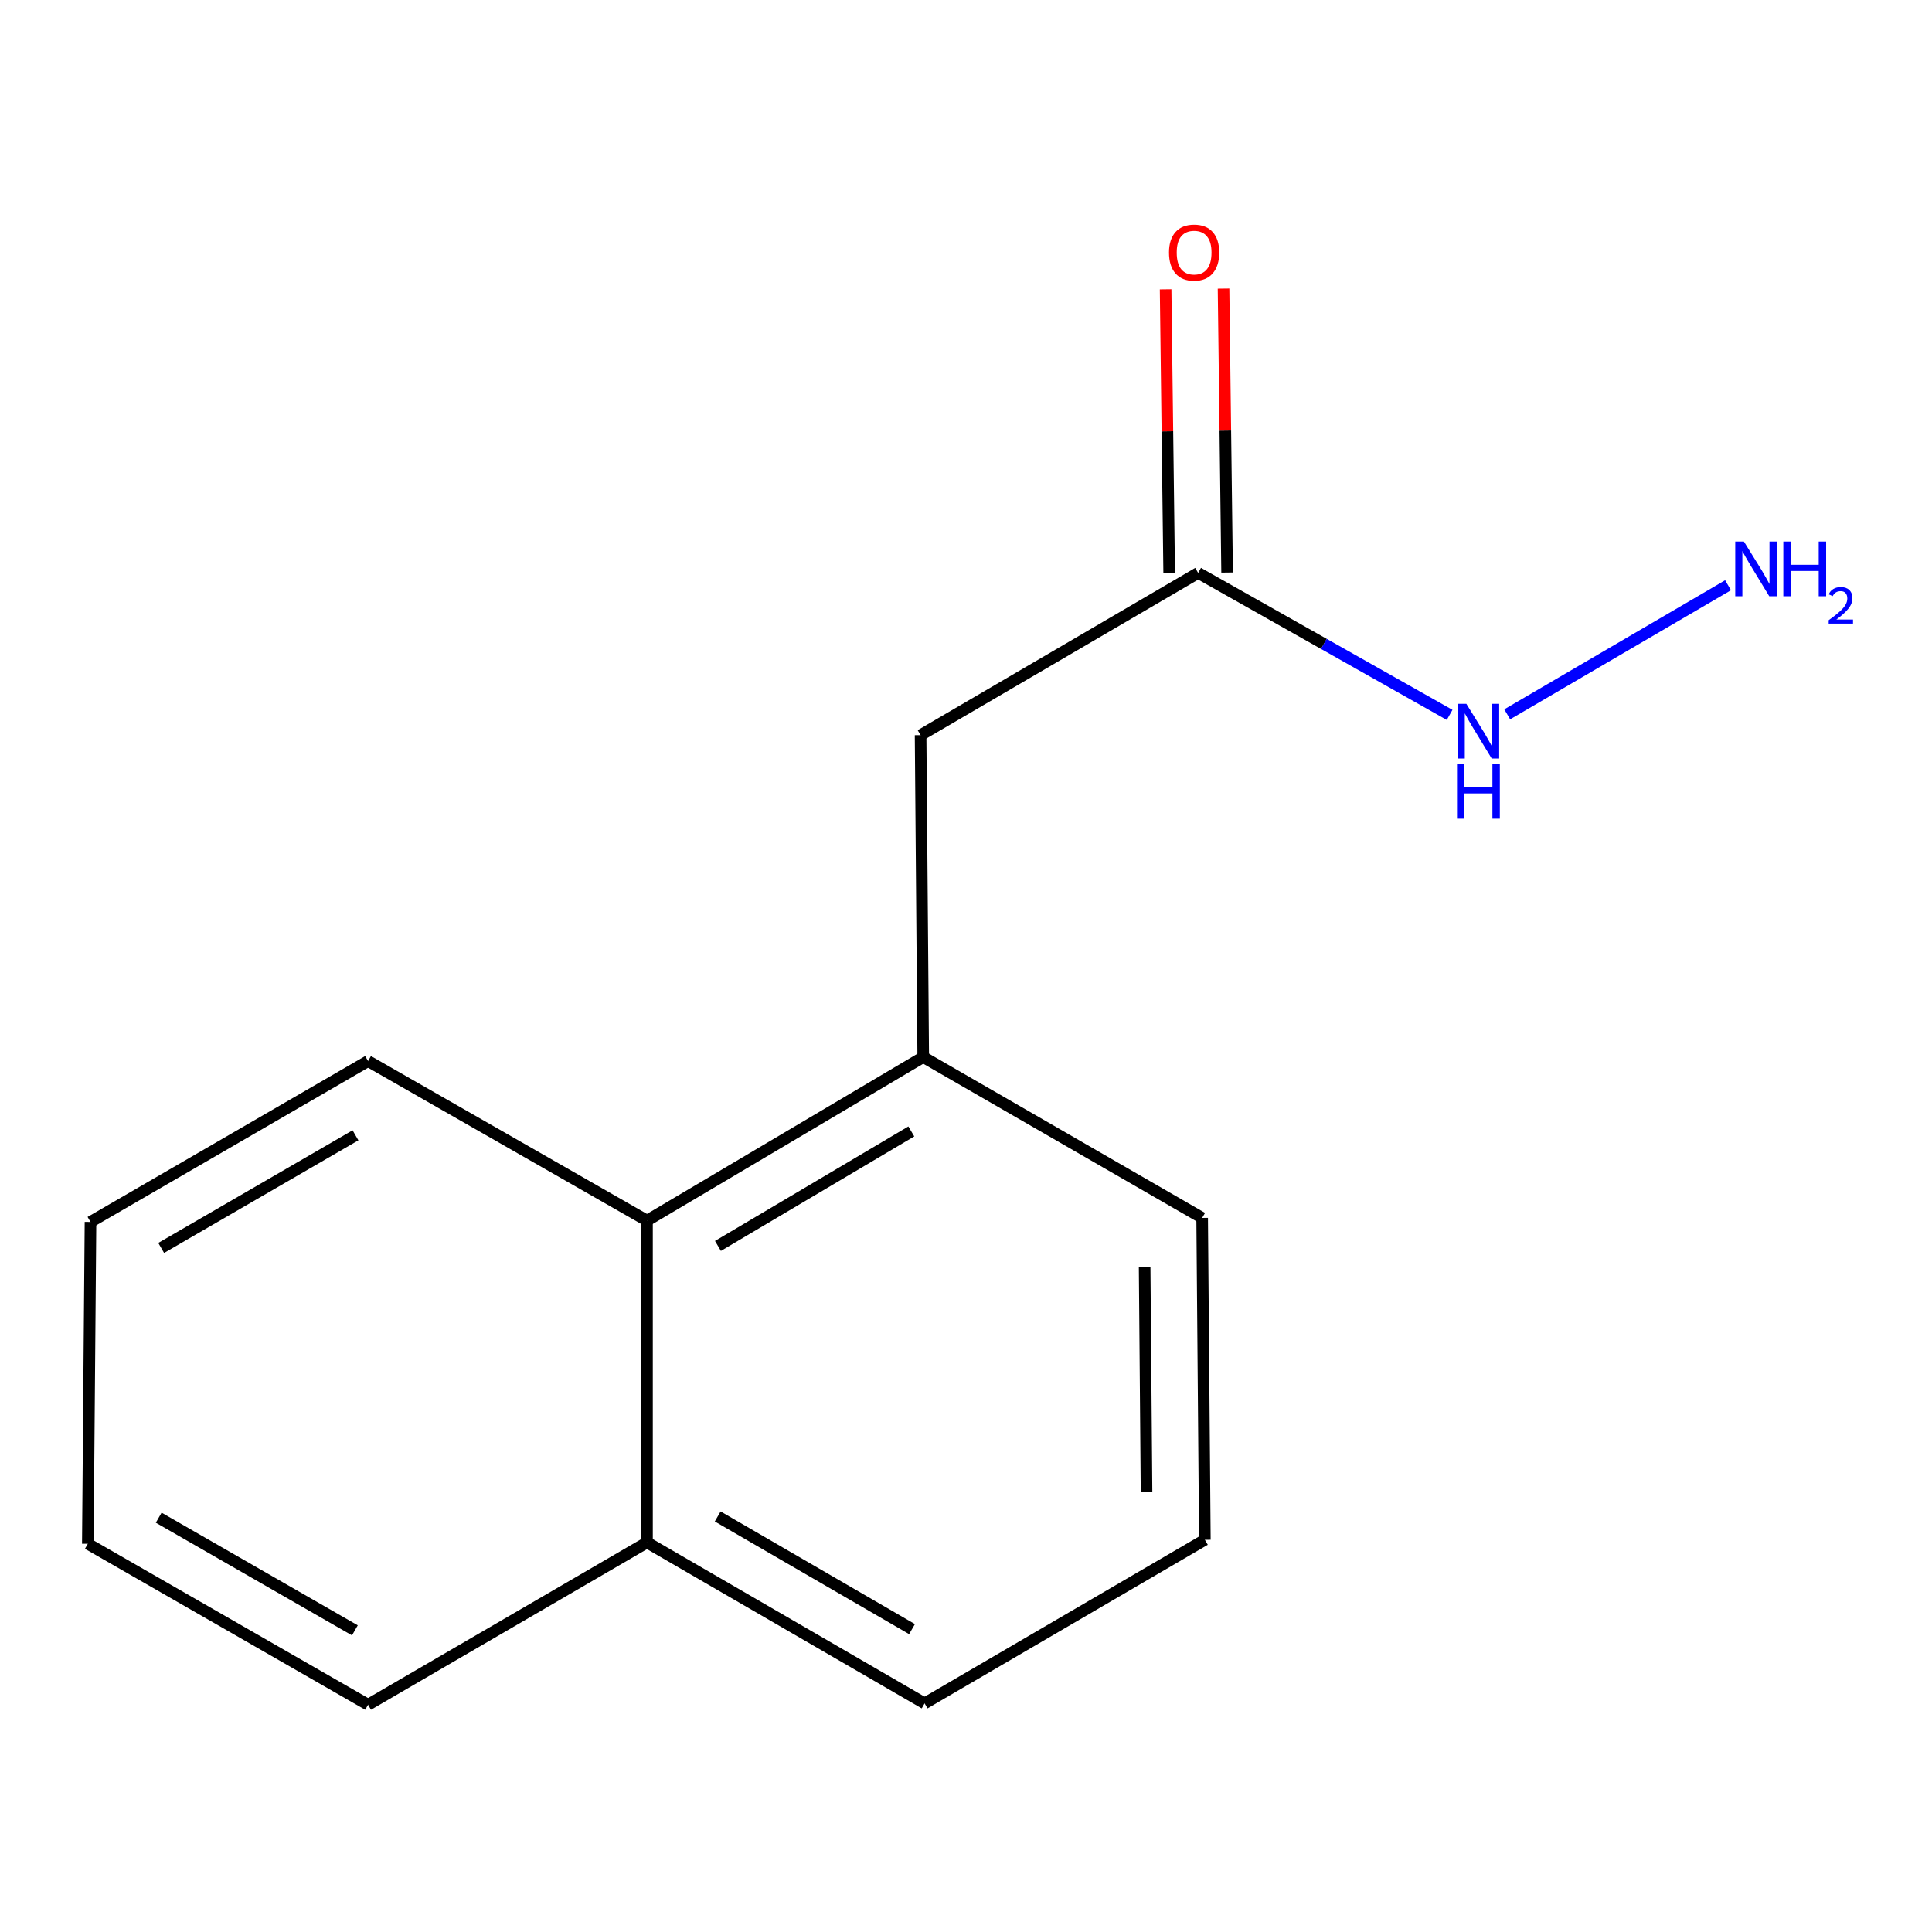 <?xml version='1.0' encoding='iso-8859-1'?>
<svg version='1.1' baseProfile='full'
              xmlns='http://www.w3.org/2000/svg'
                      xmlns:rdkit='http://www.rdkit.org/xml'
                      xmlns:xlink='http://www.w3.org/1999/xlink'
                  xml:space='preserve'
width='1000px' height='1000px' viewBox='0 0 1000 1000'>
<!-- END OF HEADER -->
<rect style='opacity:1.0;fill:#FFFFFF;stroke:none' width='1000' height='1000' x='0' y='0'> </rect>
<path class='bond-1' d='M 477.862,547.12 L 334.886,631.793' style='fill:none;fill-rule:evenodd;stroke:#000000;stroke-width:6px;stroke-linecap:butt;stroke-linejoin:miter;stroke-opacity:1' />
<path class='bond-1' d='M 471.694,585.621 L 371.612,644.891' style='fill:none;fill-rule:evenodd;stroke:#000000;stroke-width:6px;stroke-linecap:butt;stroke-linejoin:miter;stroke-opacity:1' />
<path class='bond-2' d='M 477.862,547.12 L 476.496,380.524' style='fill:none;fill-rule:evenodd;stroke:#000000;stroke-width:6px;stroke-linecap:butt;stroke-linejoin:miter;stroke-opacity:1' />
<path class='bond-7' d='M 477.862,547.12 L 622.236,630.394' style='fill:none;fill-rule:evenodd;stroke:#000000;stroke-width:6px;stroke-linecap:butt;stroke-linejoin:miter;stroke-opacity:1' />
<path class='bond-0' d='M 620.154,296.535 L 476.496,380.524' style='fill:none;fill-rule:evenodd;stroke:#000000;stroke-width:6px;stroke-linecap:butt;stroke-linejoin:miter;stroke-opacity:1' />
<path class='bond-3' d='M 635.145,296.347 L 634.222,222.86' style='fill:none;fill-rule:evenodd;stroke:#000000;stroke-width:6px;stroke-linecap:butt;stroke-linejoin:miter;stroke-opacity:1' />
<path class='bond-3' d='M 634.222,222.86 L 633.3,149.374' style='fill:none;fill-rule:evenodd;stroke:#FF0000;stroke-width:6px;stroke-linecap:butt;stroke-linejoin:miter;stroke-opacity:1' />
<path class='bond-3' d='M 605.163,296.723 L 604.241,223.237' style='fill:none;fill-rule:evenodd;stroke:#000000;stroke-width:6px;stroke-linecap:butt;stroke-linejoin:miter;stroke-opacity:1' />
<path class='bond-3' d='M 604.241,223.237 L 603.318,149.75' style='fill:none;fill-rule:evenodd;stroke:#FF0000;stroke-width:6px;stroke-linecap:butt;stroke-linejoin:miter;stroke-opacity:1' />
<path class='bond-4' d='M 620.154,296.535 L 685.239,333.281' style='fill:none;fill-rule:evenodd;stroke:#000000;stroke-width:6px;stroke-linecap:butt;stroke-linejoin:miter;stroke-opacity:1' />
<path class='bond-4' d='M 685.239,333.281 L 750.323,370.027' style='fill:none;fill-rule:evenodd;stroke:#0000FF;stroke-width:6px;stroke-linecap:butt;stroke-linejoin:miter;stroke-opacity:1' />
<path class='bond-5' d='M 334.886,631.793 L 334.886,798.356' style='fill:none;fill-rule:evenodd;stroke:#000000;stroke-width:6px;stroke-linecap:butt;stroke-linejoin:miter;stroke-opacity:1' />
<path class='bond-9' d='M 334.886,631.793 L 190.512,549.203' style='fill:none;fill-rule:evenodd;stroke:#000000;stroke-width:6px;stroke-linecap:butt;stroke-linejoin:miter;stroke-opacity:1' />
<path class='bond-6' d='M 780.129,369.731 L 894.434,302.911' style='fill:none;fill-rule:evenodd;stroke:#0000FF;stroke-width:6px;stroke-linecap:butt;stroke-linejoin:miter;stroke-opacity:1' />
<path class='bond-11' d='M 334.886,798.356 L 190.512,882.362' style='fill:none;fill-rule:evenodd;stroke:#000000;stroke-width:6px;stroke-linecap:butt;stroke-linejoin:miter;stroke-opacity:1' />
<path class='bond-14' d='M 334.886,798.356 L 478.578,881.662' style='fill:none;fill-rule:evenodd;stroke:#000000;stroke-width:6px;stroke-linecap:butt;stroke-linejoin:miter;stroke-opacity:1' />
<path class='bond-14' d='M 371.479,784.912 L 472.063,843.226' style='fill:none;fill-rule:evenodd;stroke:#000000;stroke-width:6px;stroke-linecap:butt;stroke-linejoin:miter;stroke-opacity:1' />
<path class='bond-8' d='M 622.236,630.394 L 623.635,796.99' style='fill:none;fill-rule:evenodd;stroke:#000000;stroke-width:6px;stroke-linecap:butt;stroke-linejoin:miter;stroke-opacity:1' />
<path class='bond-8' d='M 592.463,655.635 L 593.442,772.252' style='fill:none;fill-rule:evenodd;stroke:#000000;stroke-width:6px;stroke-linecap:butt;stroke-linejoin:miter;stroke-opacity:1' />
<path class='bond-10' d='M 623.635,796.99 L 478.578,881.662' style='fill:none;fill-rule:evenodd;stroke:#000000;stroke-width:6px;stroke-linecap:butt;stroke-linejoin:miter;stroke-opacity:1' />
<path class='bond-12' d='M 190.512,549.203 L 46.837,632.476' style='fill:none;fill-rule:evenodd;stroke:#000000;stroke-width:6px;stroke-linecap:butt;stroke-linejoin:miter;stroke-opacity:1' />
<path class='bond-12' d='M 183.997,587.636 L 83.424,645.927' style='fill:none;fill-rule:evenodd;stroke:#000000;stroke-width:6px;stroke-linecap:butt;stroke-linejoin:miter;stroke-opacity:1' />
<path class='bond-15' d='M 190.512,882.362 L 45.455,799.055' style='fill:none;fill-rule:evenodd;stroke:#000000;stroke-width:6px;stroke-linecap:butt;stroke-linejoin:miter;stroke-opacity:1' />
<path class='bond-15' d='M 183.686,843.864 L 82.146,785.55' style='fill:none;fill-rule:evenodd;stroke:#000000;stroke-width:6px;stroke-linecap:butt;stroke-linejoin:miter;stroke-opacity:1' />
<path class='bond-13' d='M 46.837,632.476 L 45.455,799.055' style='fill:none;fill-rule:evenodd;stroke:#000000;stroke-width:6px;stroke-linecap:butt;stroke-linejoin:miter;stroke-opacity:1' />
<path  class='atom-4' d='M 605.072 130.735
Q 605.072 123.935, 608.432 120.135
Q 611.792 116.335, 618.072 116.335
Q 624.352 116.335, 627.712 120.135
Q 631.072 123.935, 631.072 130.735
Q 631.072 137.615, 627.672 141.535
Q 624.272 145.415, 618.072 145.415
Q 611.832 145.415, 608.432 141.535
Q 605.072 137.655, 605.072 130.735
M 618.072 142.215
Q 622.392 142.215, 624.712 139.335
Q 627.072 136.415, 627.072 130.735
Q 627.072 125.175, 624.712 122.375
Q 622.392 119.535, 618.072 119.535
Q 613.752 119.535, 611.392 122.335
Q 609.072 125.135, 609.072 130.735
Q 609.072 136.455, 611.392 139.335
Q 613.752 142.215, 618.072 142.215
' fill='#FF0000'/>
<path  class='atom-5' d='M 758.968 364.282
L 768.248 379.282
Q 769.168 380.762, 770.648 383.442
Q 772.128 386.122, 772.208 386.282
L 772.208 364.282
L 775.968 364.282
L 775.968 392.602
L 772.088 392.602
L 762.128 376.202
Q 760.968 374.282, 759.728 372.082
Q 758.528 369.882, 758.168 369.202
L 758.168 392.602
L 754.488 392.602
L 754.488 364.282
L 758.968 364.282
' fill='#0000FF'/>
<path  class='atom-5' d='M 754.148 395.434
L 757.988 395.434
L 757.988 407.474
L 772.468 407.474
L 772.468 395.434
L 776.308 395.434
L 776.308 423.754
L 772.468 423.754
L 772.468 410.674
L 757.988 410.674
L 757.988 423.754
L 754.148 423.754
L 754.148 395.434
' fill='#0000FF'/>
<path  class='atom-7' d='M 902.643 280.293
L 911.923 295.293
Q 912.843 296.773, 914.323 299.453
Q 915.803 302.133, 915.883 302.293
L 915.883 280.293
L 919.643 280.293
L 919.643 308.613
L 915.763 308.613
L 905.803 292.213
Q 904.643 290.293, 903.403 288.093
Q 902.203 285.893, 901.843 285.213
L 901.843 308.613
L 898.163 308.613
L 898.163 280.293
L 902.643 280.293
' fill='#0000FF'/>
<path  class='atom-7' d='M 923.043 280.293
L 926.883 280.293
L 926.883 292.333
L 941.363 292.333
L 941.363 280.293
L 945.203 280.293
L 945.203 308.613
L 941.363 308.613
L 941.363 295.533
L 926.883 295.533
L 926.883 308.613
L 923.043 308.613
L 923.043 280.293
' fill='#0000FF'/>
<path  class='atom-7' d='M 946.576 307.619
Q 947.262 305.85, 948.899 304.873
Q 950.536 303.87, 952.806 303.87
Q 955.631 303.87, 957.215 305.401
Q 958.799 306.933, 958.799 309.652
Q 958.799 312.424, 956.74 315.011
Q 954.707 317.598, 950.483 320.661
L 959.116 320.661
L 959.116 322.773
L 946.523 322.773
L 946.523 321.004
Q 950.008 318.522, 952.067 316.674
Q 954.153 314.826, 955.156 313.163
Q 956.159 311.5, 956.159 309.784
Q 956.159 307.989, 955.261 306.985
Q 954.364 305.982, 952.806 305.982
Q 951.301 305.982, 950.298 306.589
Q 949.295 307.197, 948.582 308.543
L 946.576 307.619
' fill='#0000FF'/>
</svg>
